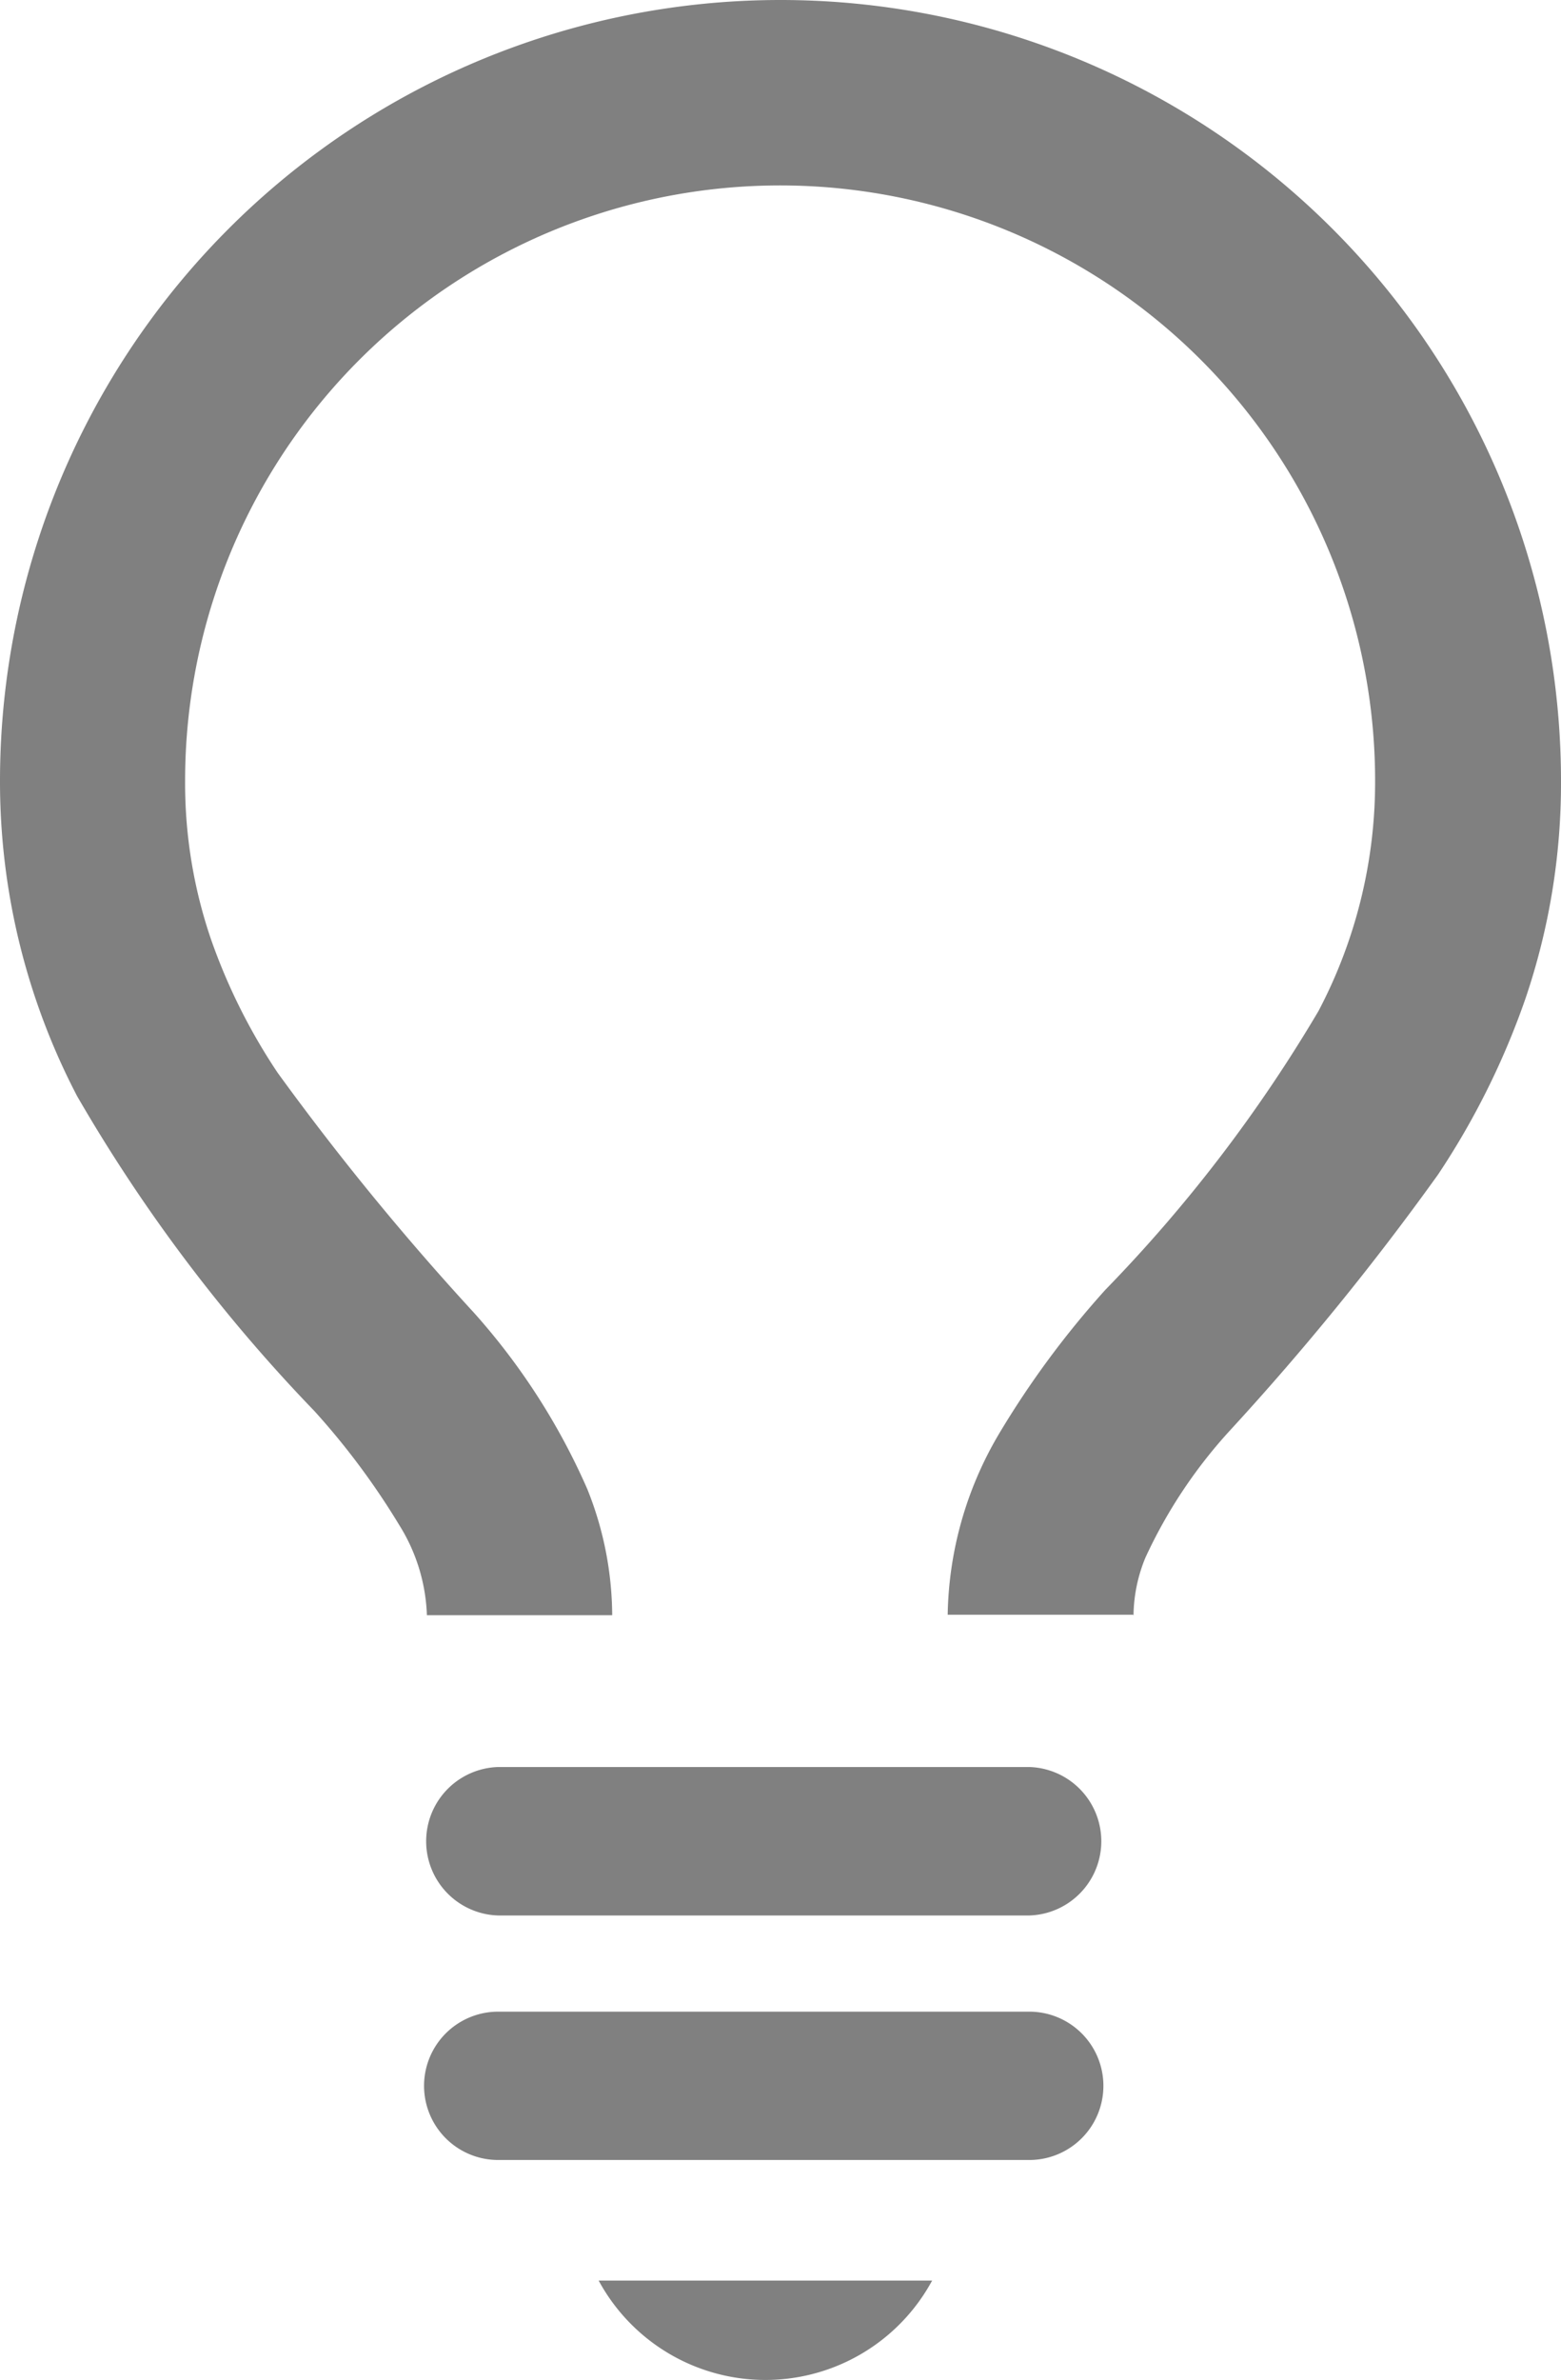 <svg id="フリーの豆電球アイコン" xmlns="http://www.w3.org/2000/svg" width="23.874" height="36.378" viewBox="0 0 23.874 36.378">
  <path id="パス_327" data-name="パス 327" d="M105.328,24.686a2.377,2.377,0,0,1,.182-.88,7.558,7.558,0,0,1,1.275-1.924,41.475,41.475,0,0,0,3.2-3.93,11.846,11.846,0,0,0,1.336-2.686,10.219,10.219,0,0,0,.545-3.329,11.937,11.937,0,0,0-23.874,0A10.377,10.377,0,0,0,89.17,16.75,24.8,24.8,0,0,0,92.8,21.565a11.307,11.307,0,0,1,1.3,1.746,2.769,2.769,0,0,1,.421,1.374h2.834a5.226,5.226,0,0,0-.38-1.925,10.136,10.136,0,0,0-1.737-2.7,40.829,40.829,0,0,1-3-3.665,9.007,9.007,0,0,1-1.021-2.045,7.376,7.376,0,0,1-.394-2.416,9.1,9.1,0,0,1,18.2,0,7.508,7.508,0,0,1-.866,3.518,22.519,22.519,0,0,1-3.259,4.26,13.97,13.97,0,0,0-1.626,2.2,5.593,5.593,0,0,0-.786,2.767h2.834Z" transform="translate(-87.992)" fill="gray"/>
  <line id="線_119" data-name="線 119" x2="8.123" transform="translate(7.619 28.141)" fill="#4b4b4b"/>
  <path id="パス_328" data-name="パス 328" d="M180.407,382.362h8.123a1.135,1.135,0,0,0,0-2.269h-8.123a1.135,1.135,0,0,0,0,2.269" transform="translate(-172.788 -353.087)" fill="gray"/>
  <line id="線_120" data-name="線 120" x2="8.123" transform="translate(7.619 31.879)" fill="#4b4b4b"/>
  <path id="パス_329" data-name="パス 329" d="M180.407,434.986h8.123a1.133,1.133,0,1,0,0-2.267h-8.123a1.133,1.133,0,0,0,0,2.267" transform="translate(-172.788 -401.974)" fill="gray"/>
  <path id="パス_330" data-name="パス 330" d="M216.852,490.563a2.9,2.9,0,0,0,5.1,0Z" transform="translate(-207.696 -455.708)" fill="gray"/>
</svg>

